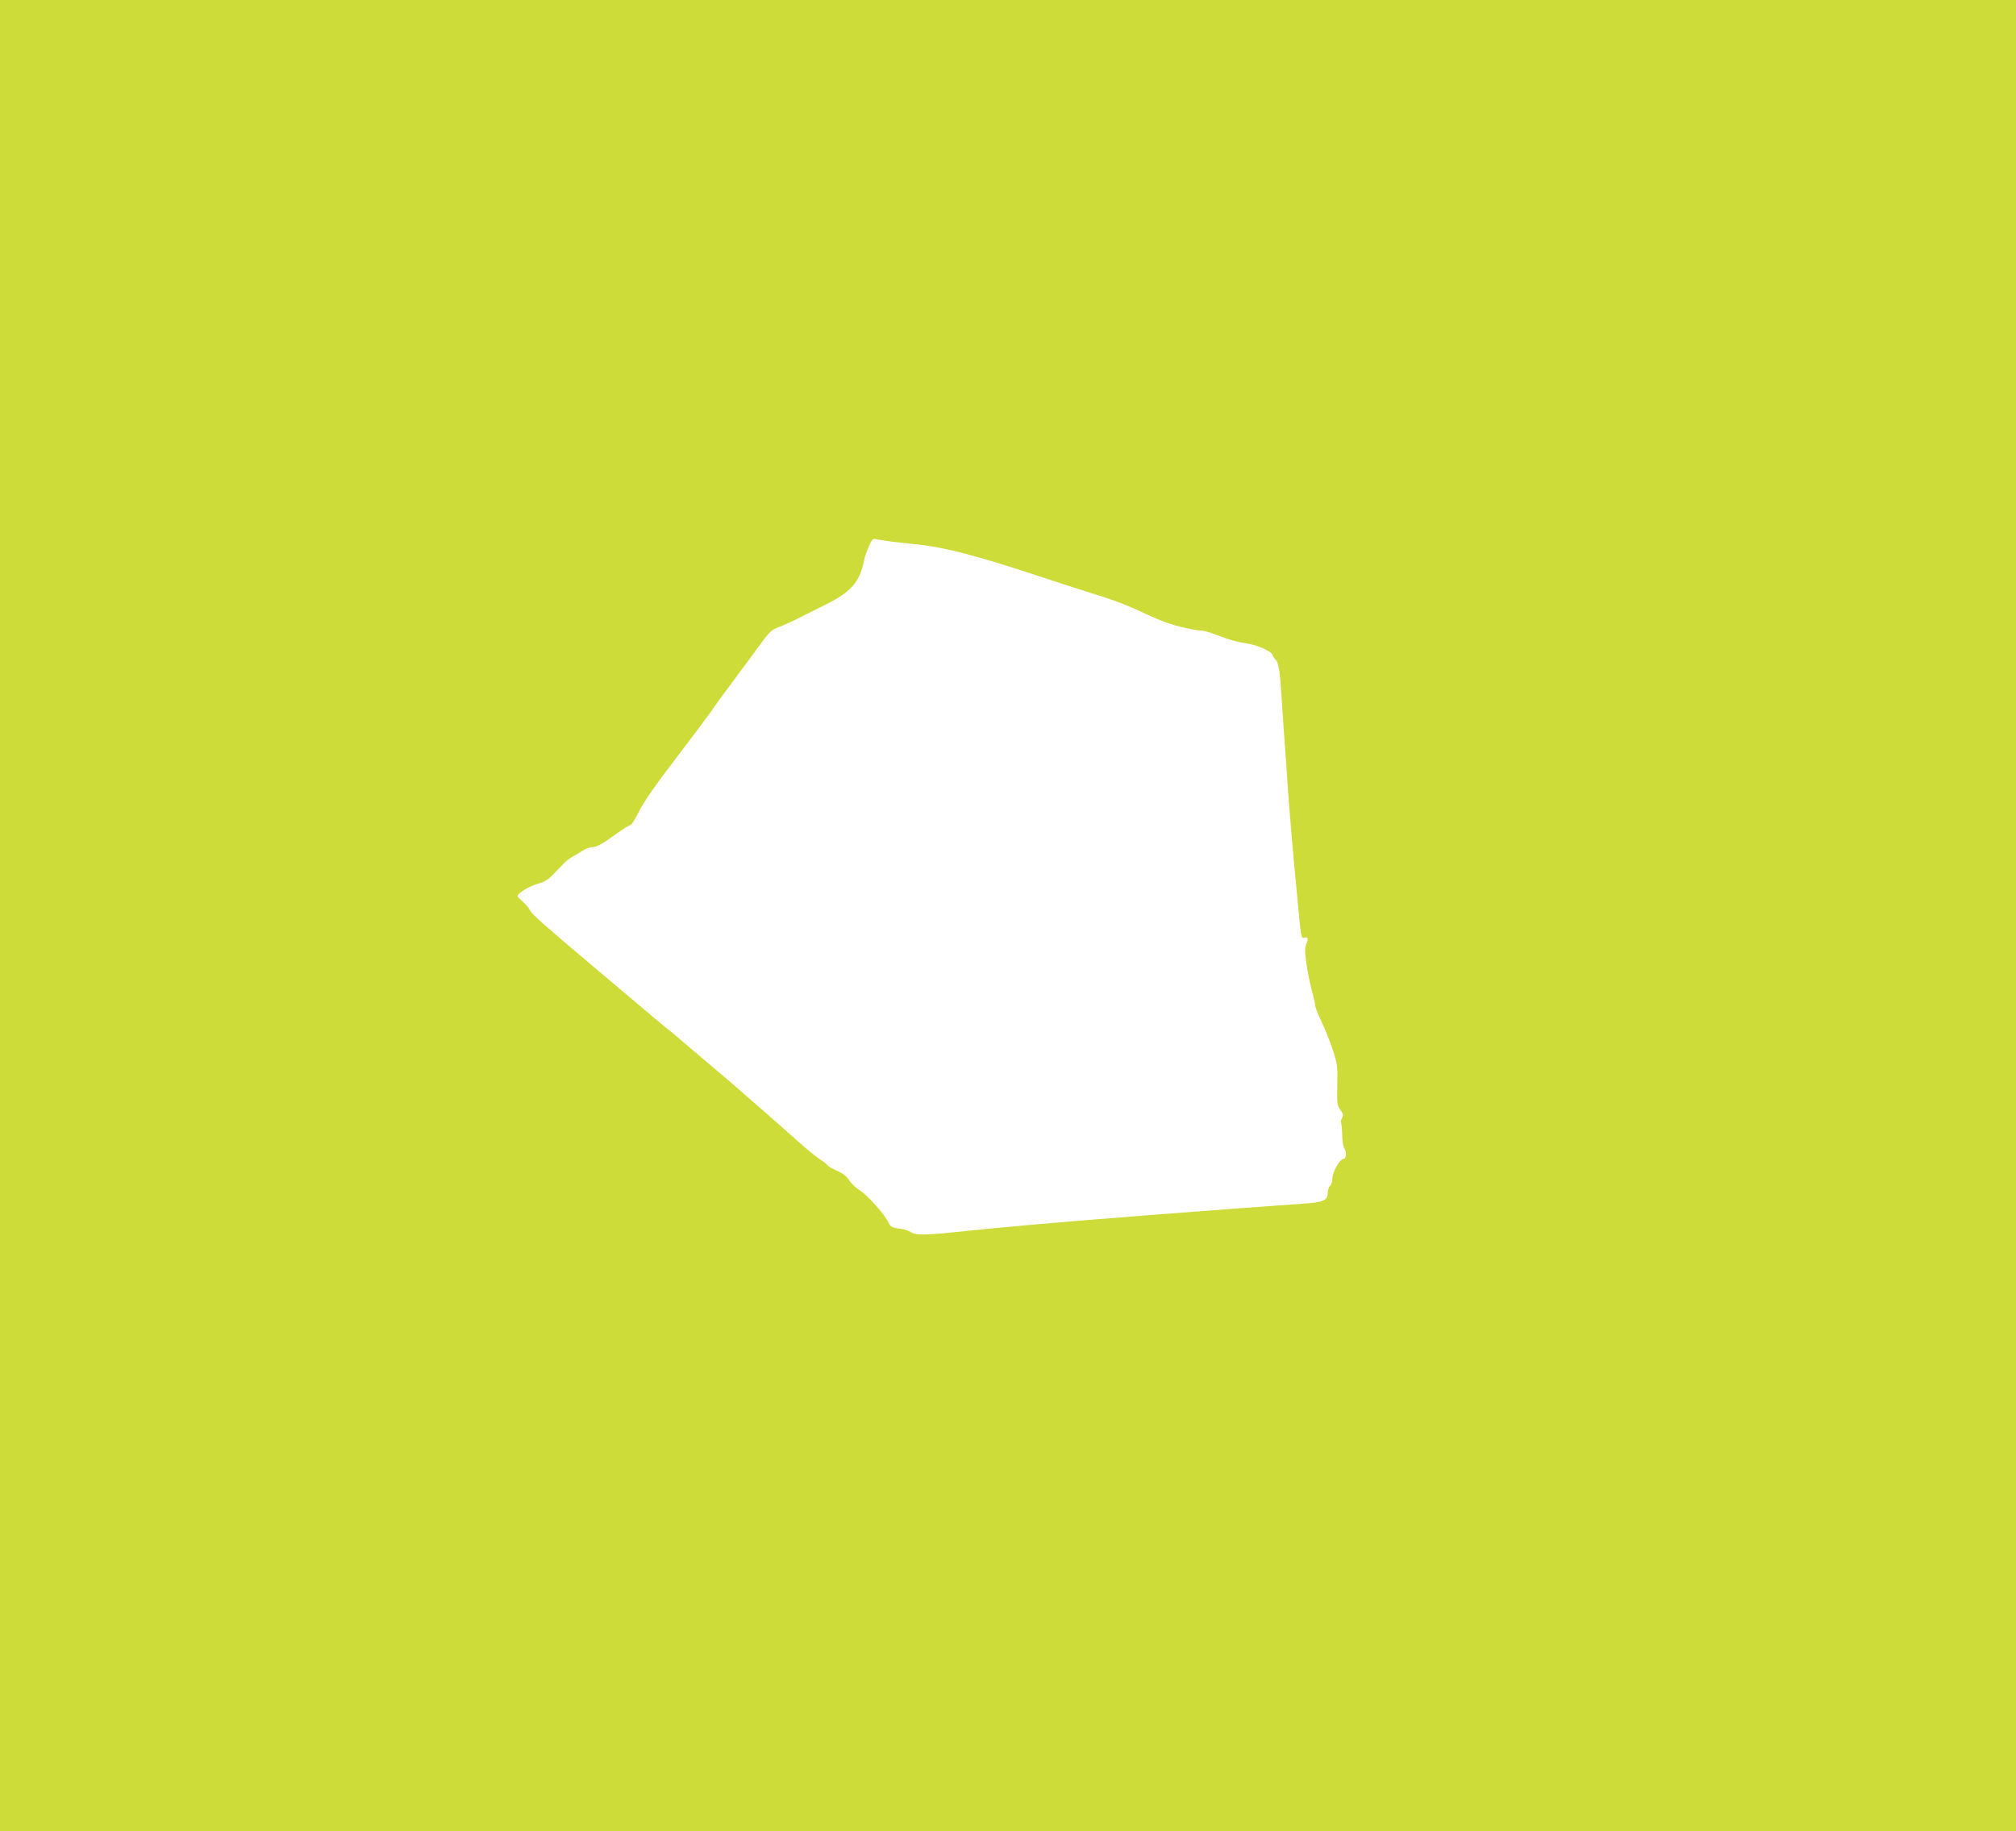 <?xml version="1.0" standalone="no"?>
<!DOCTYPE svg PUBLIC "-//W3C//DTD SVG 20010904//EN"
 "http://www.w3.org/TR/2001/REC-SVG-20010904/DTD/svg10.dtd">
<svg version="1.0" xmlns="http://www.w3.org/2000/svg"
 width="1280pt" height="1163pt" viewBox="0 0 1280 1163"
 preserveAspectRatio="xMidYMid meet">
<g transform="translate(0,1163) scale(0.1,-0.1)"
fill="#cddc39" stroke="none">
<path d="M0 5815 l0 -5815 6400 0 6400 0 0 5815 0 5815 -6400 0 -6400 0 0
-5815z m5665 2375 c39 -4 116 -13 171 -19 163 -17 373 -72 749 -196 121 -40
261 -86 310 -101 171 -52 253 -83 383 -144 92 -43 163 -69 238 -85 59 -14 110
-22 114 -20 4 3 45 -9 91 -26 97 -36 119 -42 214 -59 64 -12 145 -51 145 -71
0 -4 7 -15 16 -24 23 -23 31 -73 43 -275 6 -96 16 -238 22 -315 6 -77 12 -169
14 -205 5 -92 42 -527 61 -710 2 -25 9 -96 15 -158 9 -92 14 -112 26 -108 26
10 32 -3 18 -37 -11 -27 -11 -48 0 -127 7 -52 23 -129 34 -170 11 -41 21 -83
21 -94 0 -10 18 -57 41 -105 23 -47 55 -129 72 -181 29 -89 30 -103 28 -222
-3 -117 -1 -128 19 -156 18 -24 20 -33 11 -51 -7 -12 -9 -26 -6 -31 3 -5 6
-40 7 -77 0 -40 7 -77 15 -90 15 -22 10 -63 -8 -63 -21 0 -69 -83 -69 -120 0
-21 -7 -43 -15 -50 -8 -7 -15 -28 -15 -46 0 -47 -31 -60 -160 -68 -111 -7
-633 -46 -955 -71 -629 -49 -955 -78 -1267 -111 -178 -18 -238 -18 -266 2 -13
8 -39 18 -60 20 -57 7 -68 12 -81 40 -22 50 -130 171 -180 203 -27 18 -59 48
-70 67 -14 23 -37 41 -74 58 -30 13 -58 29 -62 35 -3 7 -24 23 -45 36 -22 14
-84 64 -138 112 -54 49 -148 131 -207 183 -60 52 -135 118 -166 145 -31 28
-110 95 -175 150 -65 55 -150 127 -189 160 -38 33 -83 71 -100 83 -16 13 -77
64 -135 113 -58 49 -202 171 -320 270 -329 278 -401 341 -416 370 -7 15 -26
37 -42 50 -15 14 -31 29 -35 36 -10 15 76 69 135 83 32 8 58 24 85 52 21 22
52 54 69 71 17 18 44 39 60 47 16 8 44 25 63 38 19 12 46 22 60 22 29 0 68 22
166 93 36 26 71 47 78 48 7 0 31 39 55 87 29 59 105 169 238 342 107 140 206
273 221 295 14 22 83 117 153 210 69 94 148 200 175 237 42 57 57 70 105 88
30 11 83 35 117 53 35 18 111 56 170 85 166 82 221 144 249 282 3 19 17 59 30
89 22 50 26 53 51 46 16 -3 60 -10 98 -15z"/>
</g>
</svg>
